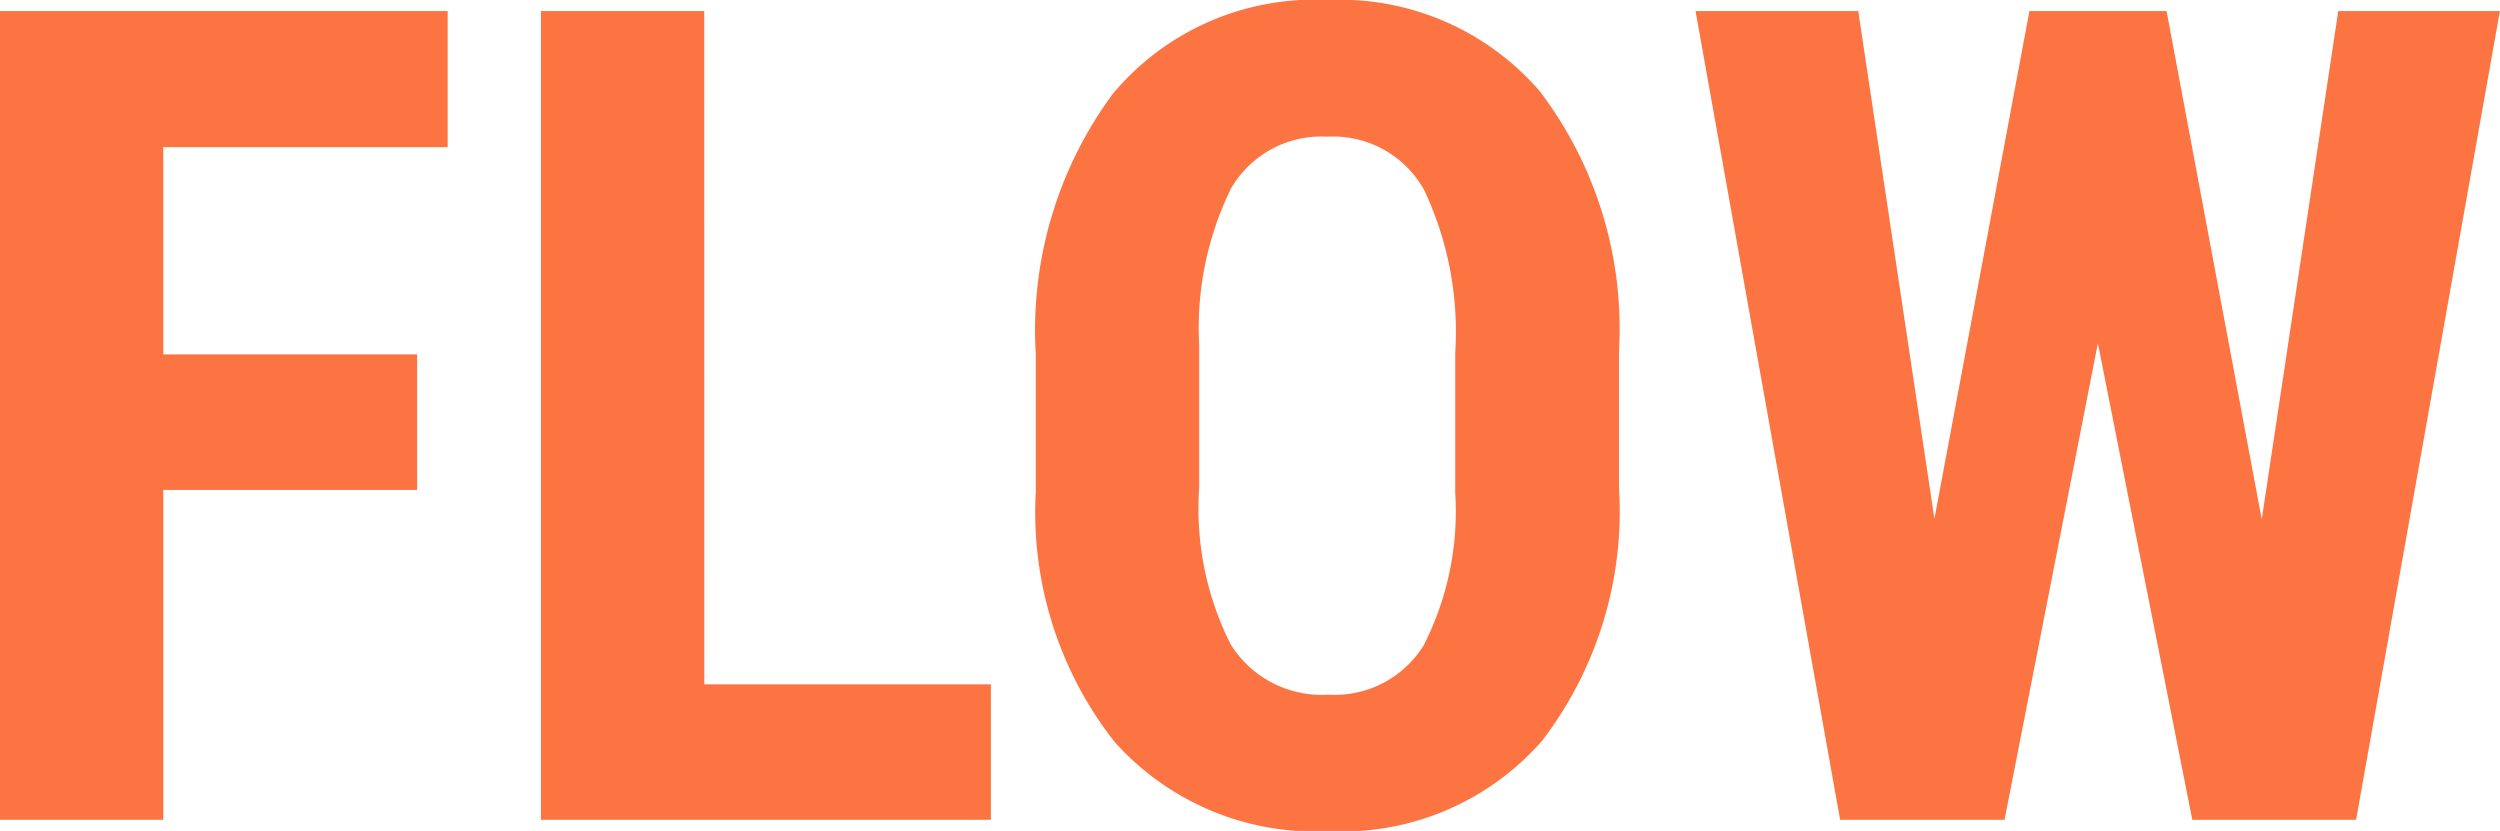 <svg xmlns="http://www.w3.org/2000/svg" width="43.955" height="14.609" viewBox="0 0 43.955 14.609">
  <path id="パス_119901" data-name="パス 119901" d="M-14.277-5.8H-18.74V0h-2.871V-14.219h7.871v2.393h-5v3.643h4.463Zm5.049,3.418h5.039V0H-12.1V-14.219h2.871ZM6.855-5.83A6.633,6.633,0,0,1,5.5-1.387,4.675,4.675,0,0,1,1.748.2a4.729,4.729,0,0,1-3.76-1.567A6.535,6.535,0,0,1-3.4-5.762V-8.193a6.991,6.991,0,0,1,1.357-4.575,4.618,4.618,0,0,1,3.77-1.646A4.64,4.64,0,0,1,5.469-12.8,6.894,6.894,0,0,1,6.855-8.262ZM3.975-8.213a5.839,5.839,0,0,0-.547-2.861,1.83,1.83,0,0,0-1.7-.937,1.837,1.837,0,0,0-1.689.9A5.548,5.548,0,0,0-.527-8.359V-5.83A5.287,5.287,0,0,0,.029-3.081,1.888,1.888,0,0,0,1.748-2.2a1.84,1.84,0,0,0,1.67-.864,5.186,5.186,0,0,0,.557-2.681Zm14.18,2.93L19.5-14.219h2.842L19.814,0H16.934l-1.66-8.379L13.633,0H10.742L8.2-14.219h2.861L12.4-5.293l1.67-8.926h2.412Z" transform="translate(21.611 14.414)" fill="#fd7443"/>
</svg>
